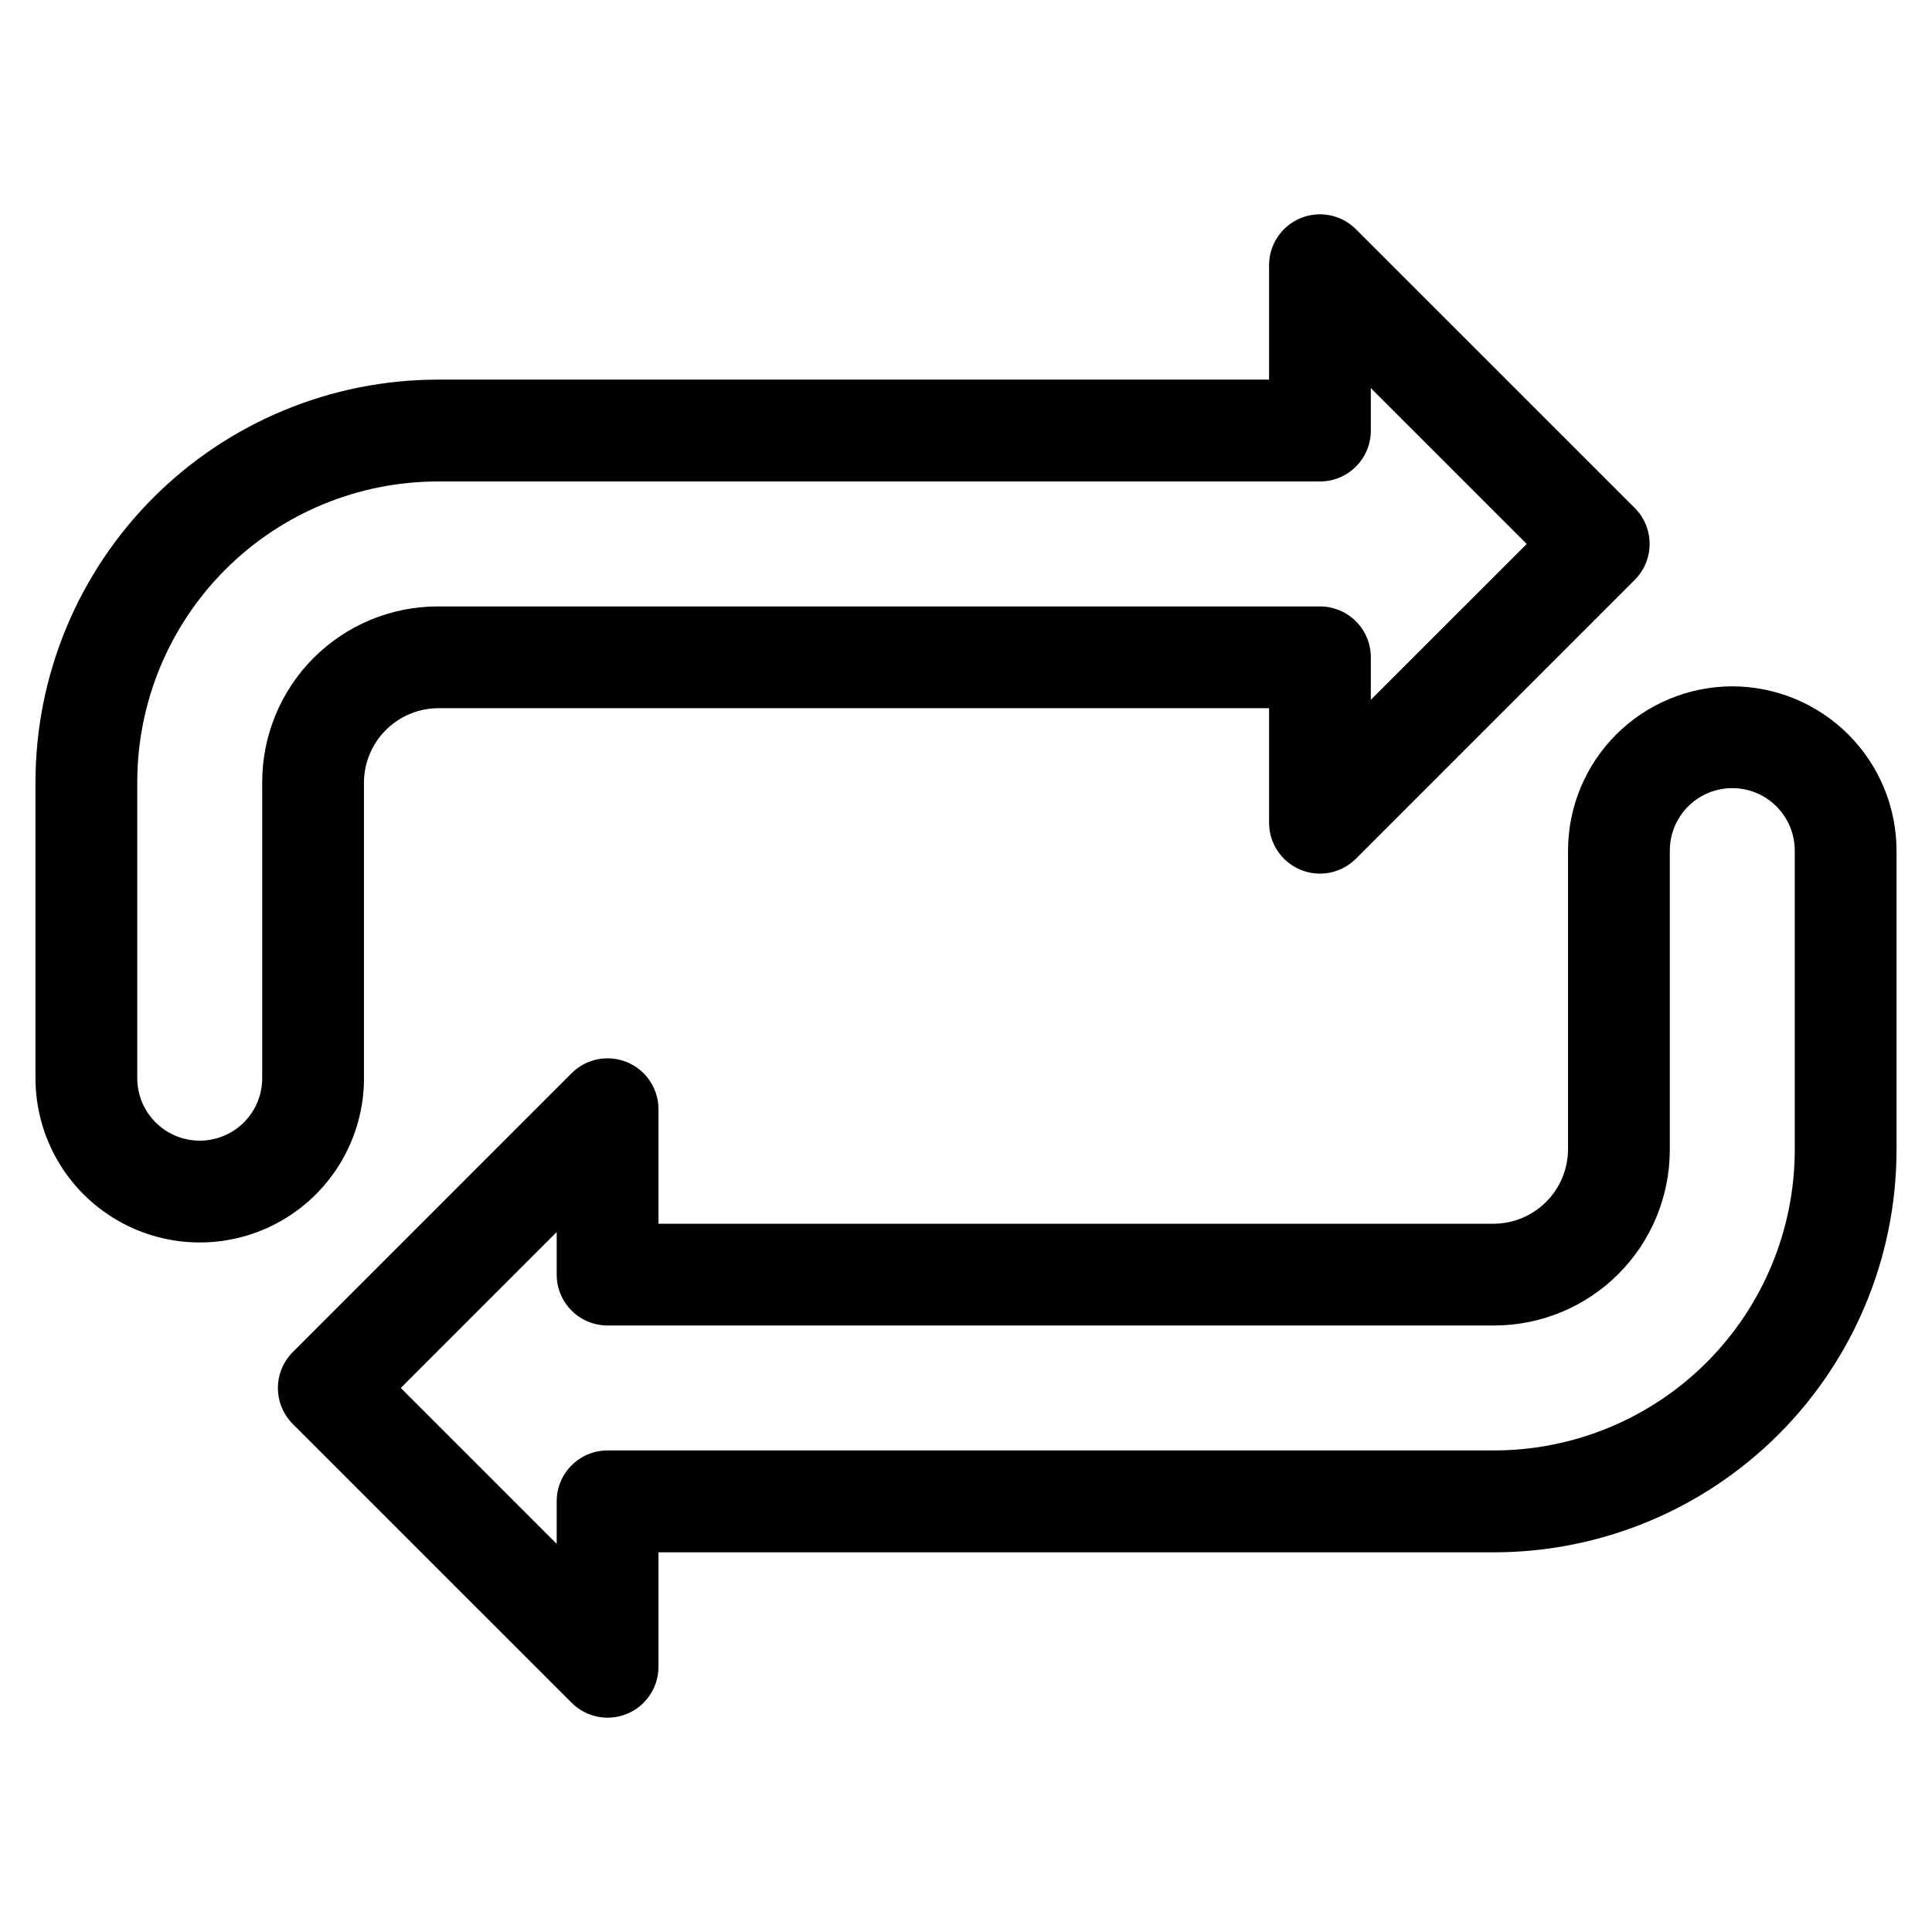 <?xml version="1.0" encoding="UTF-8"?>
<!-- The Best Svg Icon site in the world: iconSvg.co, Visit us! https://iconsvg.co -->
<svg fill="#000000" width="800px" height="800px" version="1.1" viewBox="144 144 512 512" xmlns="http://www.w3.org/2000/svg">
 <path d="m603.07 325.89c-11.539 0.016-22.605 4.606-30.766 12.766-8.16 8.16-12.75 19.223-12.762 30.766v79.363c-0.074 5.156-2.156 10.082-5.805 13.73-3.648 3.644-8.574 5.723-13.734 5.789h-221.5v-30.344c0.004-5.457-3.281-10.379-8.32-12.465-5.039-2.09-10.844-0.938-14.703 2.918l-73.871 73.879c-2.535 2.531-3.961 5.965-3.961 9.547s1.426 7.016 3.961 9.547l73.875 73.867h-0.004c3.859 3.859 9.664 5.012 14.703 2.922 5.039-2.09 8.324-7.012 8.32-12.465v-30.332h221.5c28.262-0.031 55.355-11.27 75.34-31.254s31.227-47.078 31.258-75.34v-79.363c-0.016-11.543-4.606-22.605-12.766-30.766-8.16-8.16-19.223-12.75-30.766-12.766zm16.559 122.89c-0.031 21.105-8.43 41.34-23.355 56.262-14.926 14.926-35.164 23.316-56.27 23.34h-234.99c-7.445 0-13.484 6.039-13.484 13.484v11.273l-41.312-41.316 41.312-41.312v11.27c0 3.578 1.418 7.012 3.949 9.539 2.527 2.531 5.961 3.949 9.535 3.949h234.99c12.328-0.012 24.148-4.914 32.867-13.629 8.719-8.715 13.625-20.531 13.645-32.859v-79.363c0-5.914 3.152-11.383 8.277-14.34 5.121-2.957 11.434-2.957 16.555 0 5.125 2.957 8.281 8.426 8.281 14.34zm-379.18-19.027v-78.555c0.07-5.156 2.152-10.086 5.805-13.73 3.652-3.648 8.582-5.727 13.742-5.789h220.32v30.344c-0.004 5.457 3.277 10.379 8.32 12.469 5.039 2.09 10.84 0.938 14.699-2.922l73.871-73.879c2.535-2.531 3.961-5.965 3.961-9.547 0-3.582-1.426-7.016-3.961-9.547l-73.871-73.852c-3.859-3.859-9.66-5.012-14.699-2.922-5.043 2.09-8.324 7.012-8.32 12.469v30.312h-220.32c-28.262 0.031-55.355 11.27-75.34 31.254-19.984 19.984-31.223 47.078-31.254 75.34v78.539c0 15.551 8.297 29.922 21.762 37.695 13.469 7.777 30.062 7.777 43.531 0 13.469-7.773 21.766-22.145 21.766-37.695zm-26.961-78.555v78.539c0 5.914-3.156 11.379-8.281 14.336-5.121 2.957-11.434 2.957-16.555 0-5.125-2.957-8.277-8.422-8.277-14.336v-78.539c0.027-21.105 8.426-41.34 23.352-56.262 14.926-14.922 35.164-23.316 56.27-23.34h233.8c7.449 0 13.488-6.035 13.488-13.484v-11.27l41.312 41.312-41.312 41.301v-11.258c0-3.578-1.422-7.008-3.949-9.539-2.531-2.527-5.961-3.949-9.539-3.949h-233.8c-12.328 0.016-24.148 4.914-32.867 13.629s-13.625 20.535-13.641 32.859z"/>
</svg>